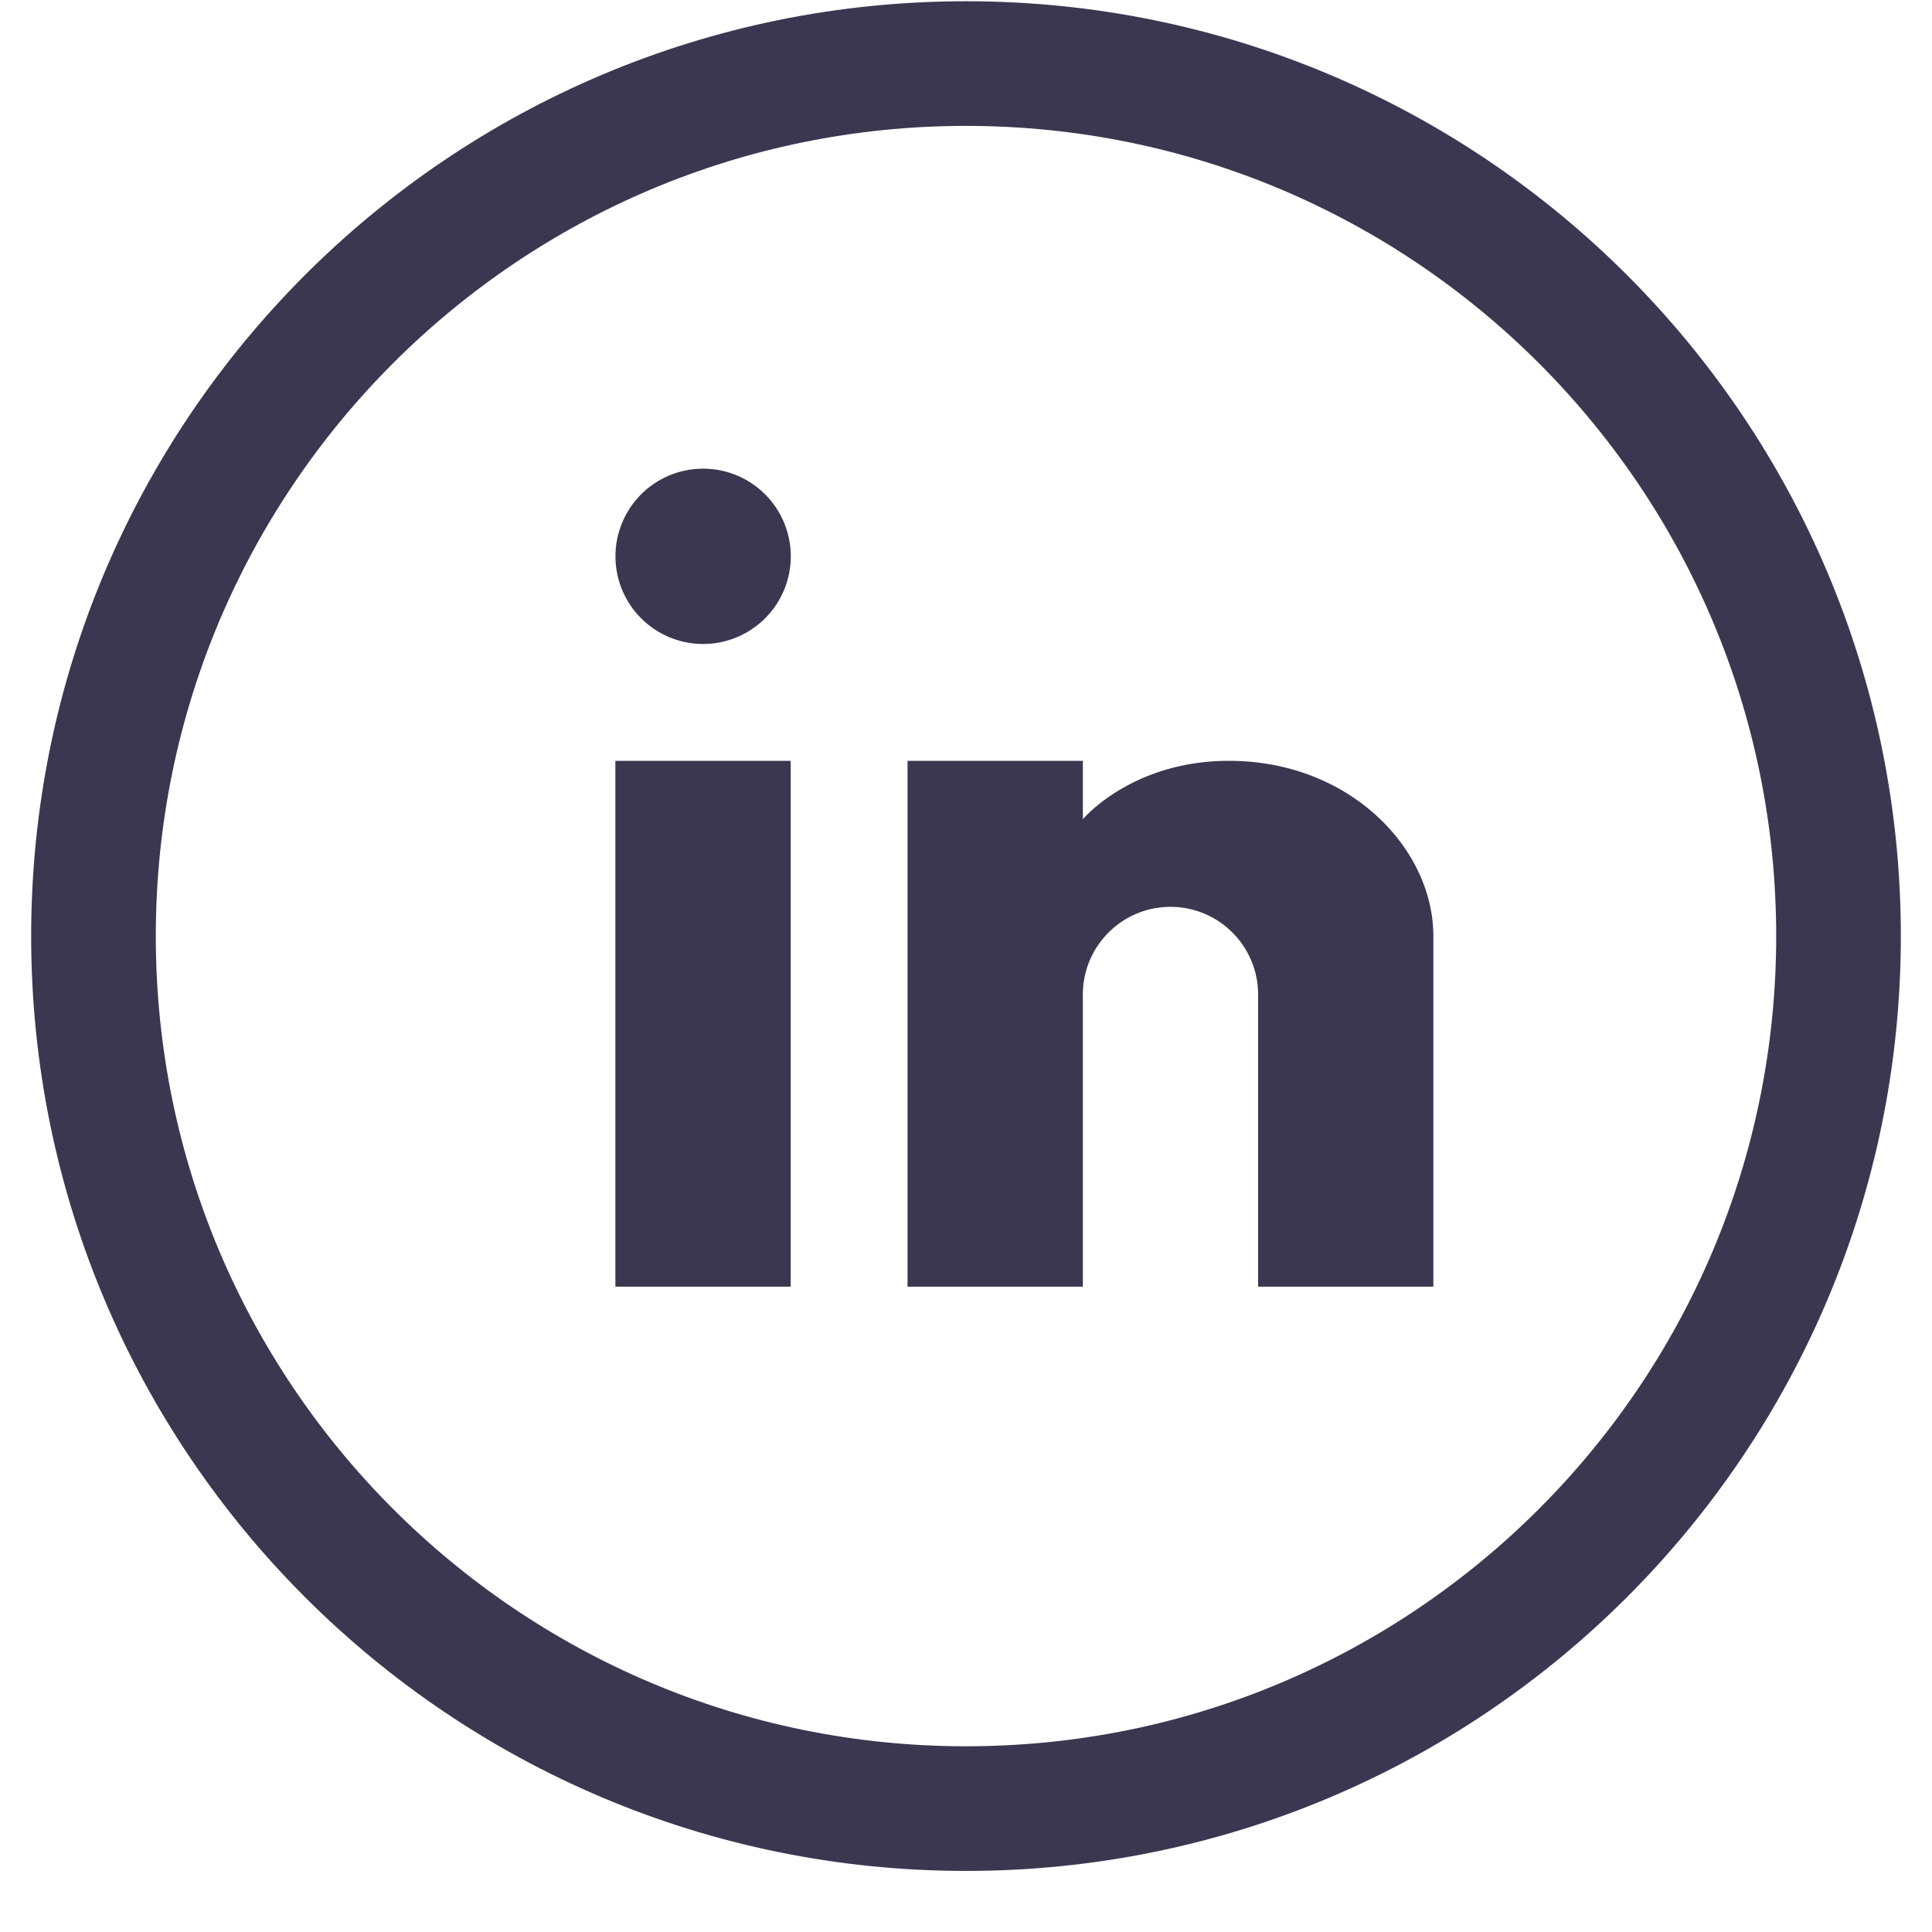 <svg width="31" height="31" viewBox="0 0 31 31" fill="none" xmlns="http://www.w3.org/2000/svg"><path d="M29.5 15.02c0 7.732-6.268 14-14 14s-14-6.268-14-14 6.268-14 14-14 14 6.268 14 14z" stroke="#3b3751" stroke-width="2" stroke-miterlimit="10" stroke-linecap="round" stroke-linejoin="round"/><path d="M18.781 14.551c-.776 0-1.406.63-1.406 1.407v4.687h-2.813v-8.437h2.813v.937s.781-.937 2.344-.937c1.937 0 3.28 1.406 3.28 2.812v5.625h-2.812v-4.687c0-.777-.63-1.407-1.406-1.407zM12.688 12.208H9.874v8.437h2.813v-8.437zM11.282 10.333a1.406 1.406 0 1 0 0-2.813 1.406 1.406 0 0 0 0 2.813z" fill="#3b3751"/></svg>